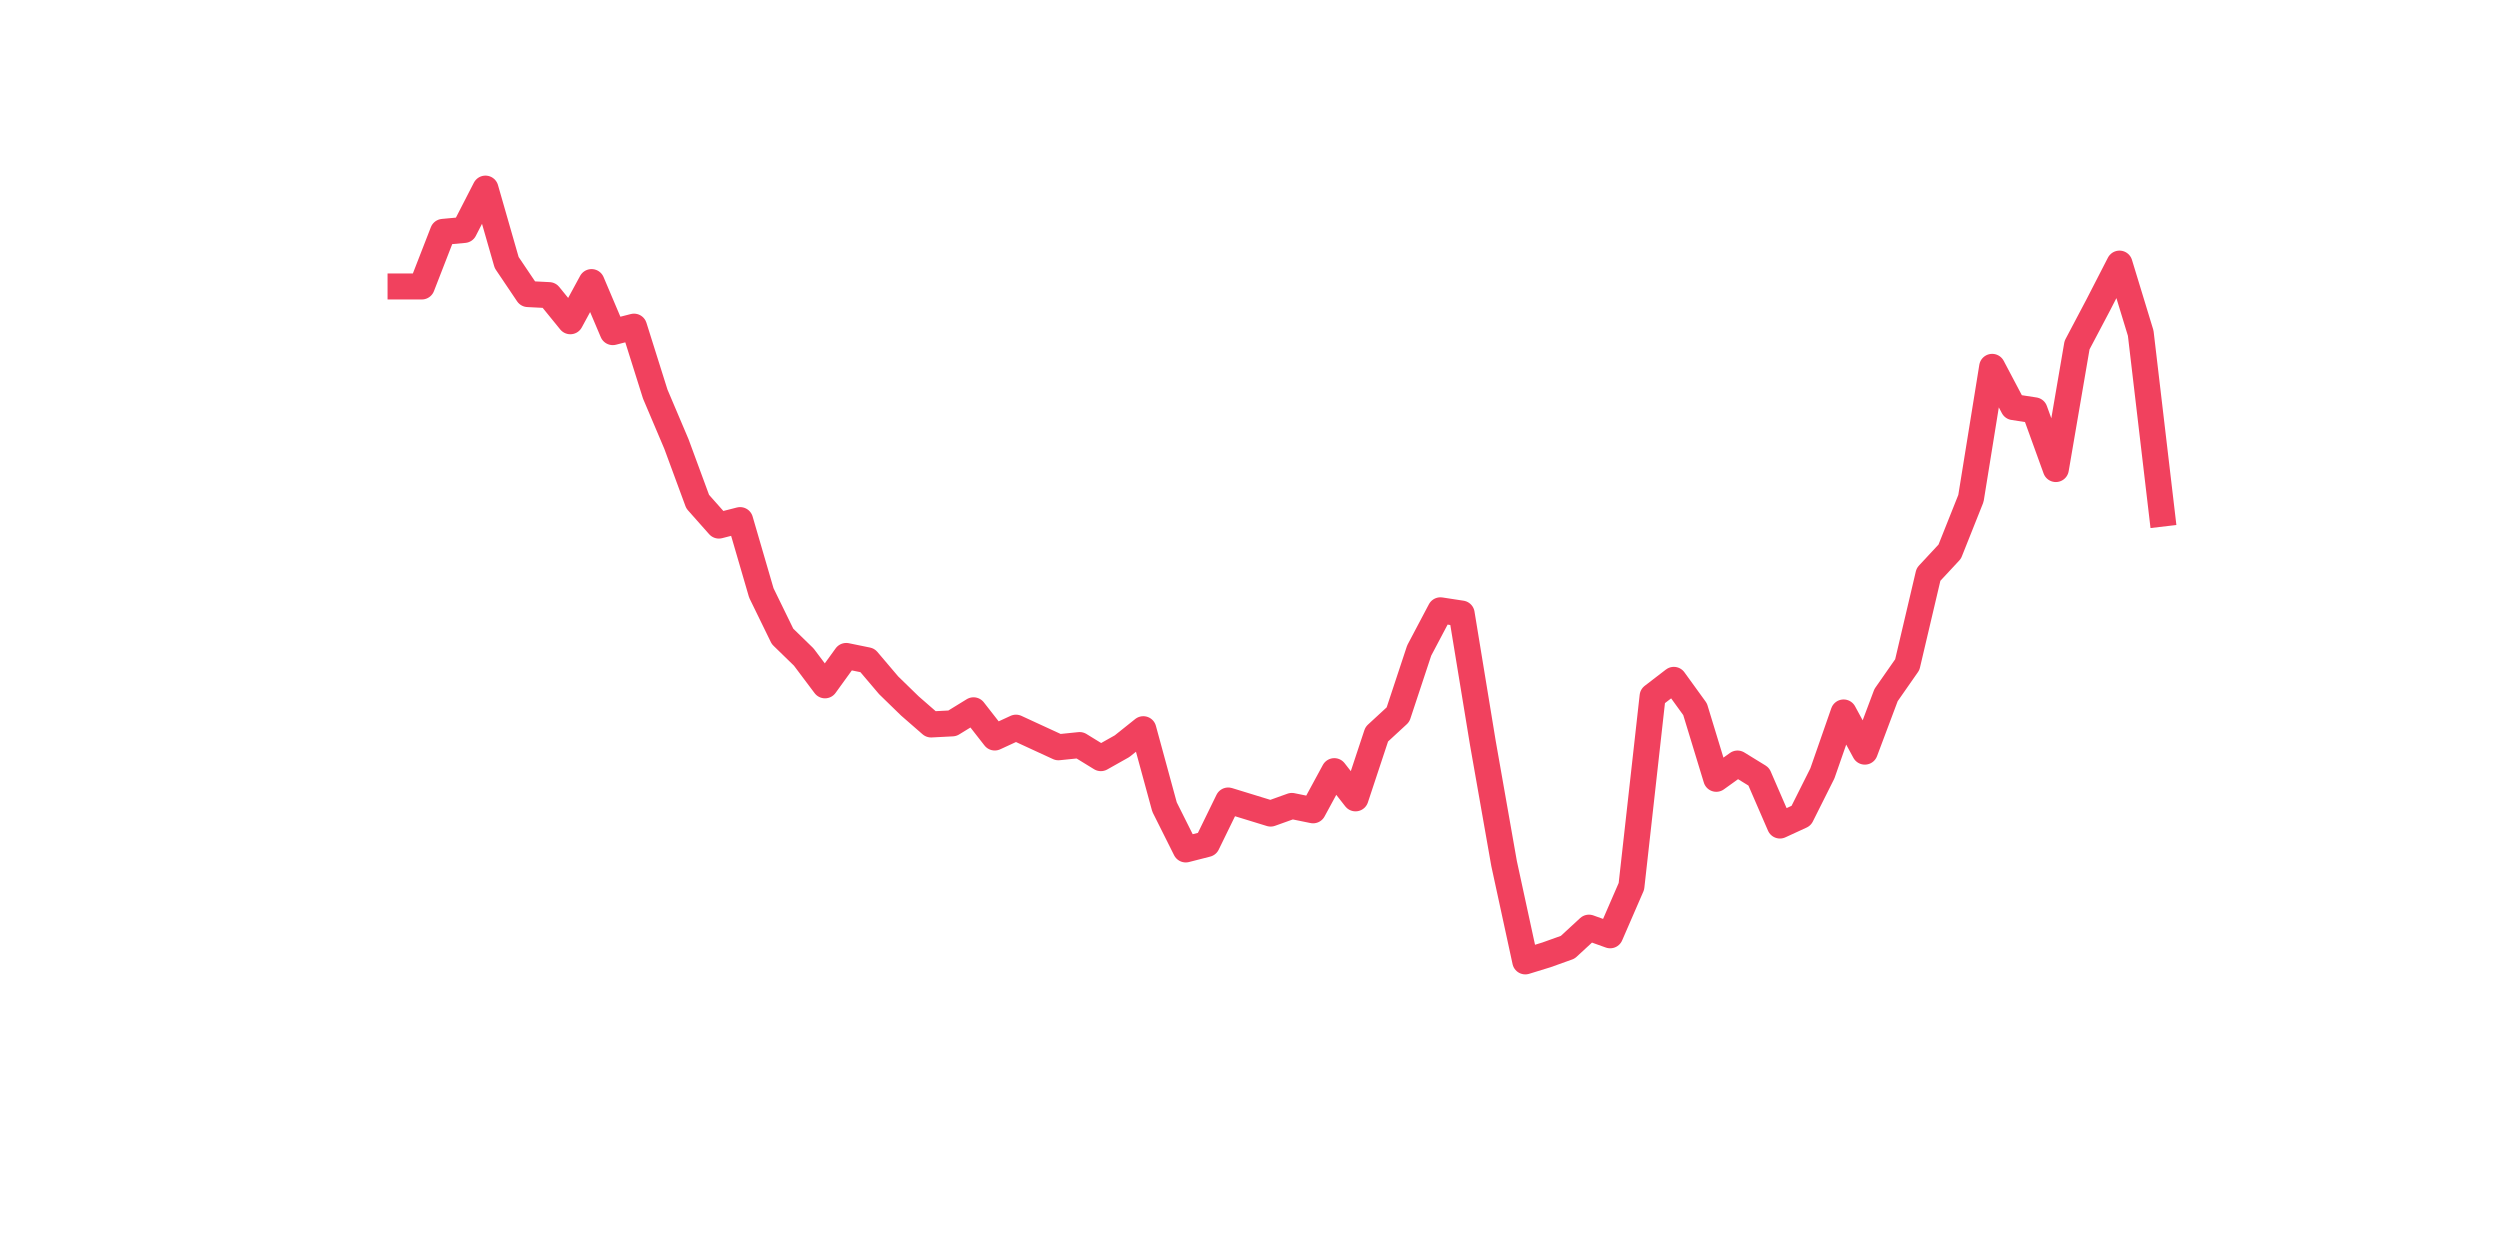 <?xml version="1.0" encoding="utf-8" standalone="no"?>
<!DOCTYPE svg PUBLIC "-//W3C//DTD SVG 1.1//EN"
  "http://www.w3.org/Graphics/SVG/1.1/DTD/svg11.dtd">
<svg xmlns:xlink="http://www.w3.org/1999/xlink" width="144pt" height="72pt" viewBox="0 0 144 72" xmlns="http://www.w3.org/2000/svg" version="1.1">
 <defs>
  <style type="text/css">*{stroke-linejoin: round; stroke-linecap: butt}</style>
 </defs>
 <g id="figure_1">
  <g id="patch_1">
   <path d="M 0 72 
L 144 72 
L 144 0 
L 0 0 
z
" style="fill: #ffffff"/>
  </g>
  <g id="axes_1">
   <g id="line2d_1">
    <path d="M 23.073 16.5 
L 24.295 16.5 
L 25.517 13.357 
L 26.74 13.244 
L 27.962 10.865 
L 29.184 15.122 
L 30.407 16.938 
L 31.629 17 
L 32.851 18.503 
L 34.074 16.249 
L 35.296 19.129 
L 36.519 18.816 
L 37.741 22.697 
L 38.963 25.577 
L 40.186 28.894 
L 41.408 30.272 
L 42.63 29.959 
L 43.853 34.153 
L 45.075 36.657 
L 46.297 37.846 
L 47.52 39.474 
L 48.742 37.784 
L 49.964 38.034 
L 51.187 39.474 
L 52.409 40.663 
L 53.631 41.728 
L 54.854 41.665 
L 56.076 40.914 
L 57.298 42.479 
L 58.521 41.915 
L 59.743 42.479 
L 60.965 43.042 
L 62.188 42.917 
L 63.41 43.668 
L 64.632 42.98 
L 65.855 42.003 
L 67.077 46.485 
L 68.299 48.927 
L 69.522 48.614 
L 70.744 46.11 
L 71.966 46.485 
L 73.189 46.861 
L 74.411 46.423 
L 75.634 46.673 
L 76.856 44.419 
L 78.078 45.984 
L 79.301 42.291 
L 80.523 41.164 
L 81.745 37.471 
L 82.968 35.155 
L 84.19 35.342 
L 85.412 42.792 
L 86.635 49.74 
L 87.857 55.375 
L 89.079 54.999 
L 90.302 54.561 
L 91.524 53.434 
L 92.746 53.872 
L 93.969 51.055 
L 95.191 40.1 
L 96.413 39.161 
L 97.636 40.851 
L 98.858 44.858 
L 100.08 43.981 
L 101.303 44.732 
L 102.525 47.549 
L 103.747 46.986 
L 104.97 44.545 
L 106.192 41.039 
L 107.414 43.293 
L 108.637 40.037 
L 109.859 38.285 
L 111.081 33.089 
L 112.304 31.774 
L 113.526 28.707 
L 114.749 21.132 
L 115.971 23.448 
L 117.193 23.636 
L 118.416 27.016 
L 119.638 19.88 
L 120.86 17.564 
L 122.083 15.185 
L 123.305 19.191 
L 124.527 29.583 
" clip-path="url(#p9e3f945992)" style="fill: none; stroke: #f1415e; stroke-width: 1.5; stroke-linecap: square"/>
   </g>
  </g>
 </g>
 <defs>
  <clipPath id="p9e3f945992">
   <rect x="18" y="8.64" width="111.6" height="48.96"/>
  </clipPath>
 </defs>
</svg>
